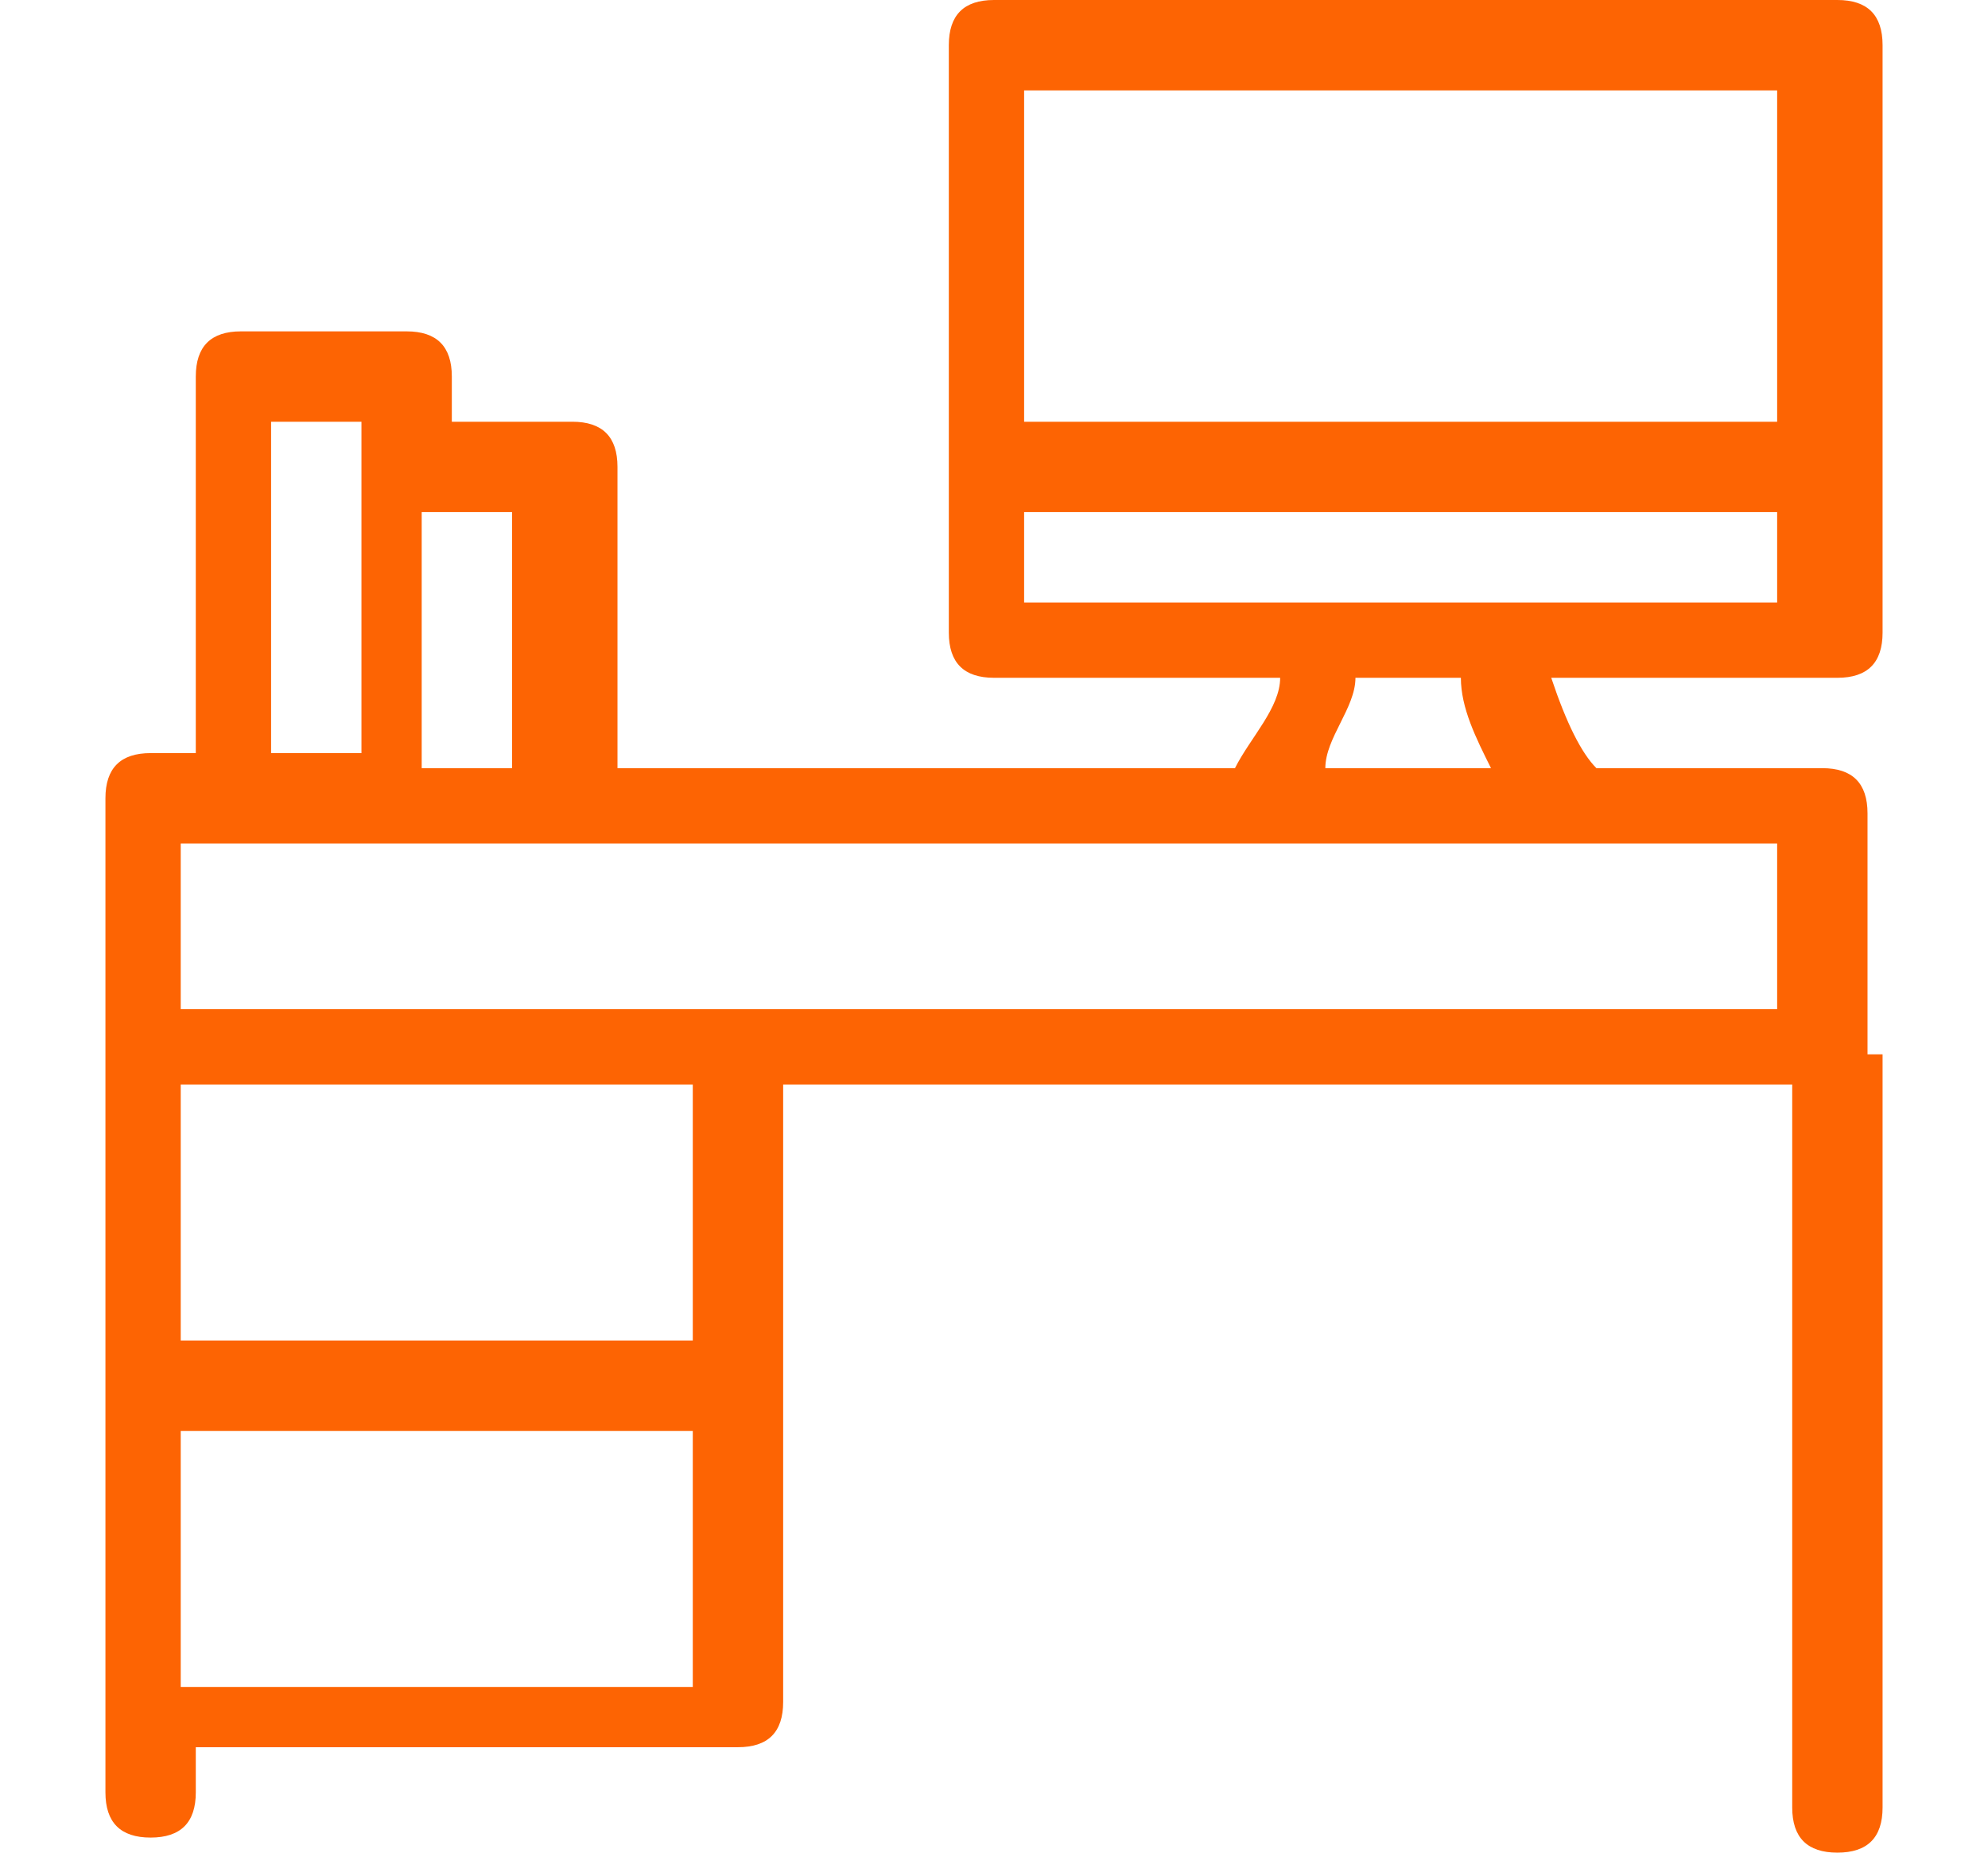 <?xml version="1.0" encoding="UTF-8"?>
<svg xmlns="http://www.w3.org/2000/svg" version="1.1" viewBox="0 0 13.2 12.3">
  <defs>
    <style>
      .cls-1 {
        fill: #fd6403;
      }
    </style>
  </defs>
  <!-- Generator: Adobe Illustrator 28.7.1, SVG Export Plug-In . SVG Version: 1.2.0 Build 142)  -->
  <g>
    <g id="Livello_1">
      <path class="cls-1" d="M12.4,7s0,0,0,0v-1.6c0-.2-.1-.3-.3-.3h-1.5c-.1-.1-.2-.3-.3-.6h1.9c.2,0,.3-.1.3-.3V.3c0-.2-.1-.3-.3-.3h-5.6c-.2,0-.3.1-.3.3v3.9c0,.2.1.3.3.3h1.9c0,.2-.2.4-.3.6h-4.1v-2c0-.2-.1-.3-.3-.3h-.8v-.3c0-.2-.1-.3-.3-.3h-1.1c-.2,0-.3.1-.3.3v2.5h-.3c-.2,0-.3.1-.3.3v1.6s0,0,0,0,0,0,0,0v5c0,.2.1.3.3.3s.3-.1.3-.3v-.3h3.6c.2,0,.3-.1.3-.3v-2.2s0,0,0,0,0,0,0,0v-1.9h6.7v4.8c0,.2.1.3.3.3s.3-.1.3-.3v-5s0,0,0,0ZM11.8.6v2.2h-5V.6h5ZM6.8,3.4h5v.6h-5v-.6ZM9,4.5h.7c0,.2.1.4.2.6h-1.1c0-.2.2-.4.2-.6ZM3.4,3.4v1.7h-.6v-1.7h.6ZM1.8,2.8h.6v2.2h-.6v-2.2ZM4.6,8.9H1.2v-1.7h3.4v1.7ZM1.2,11.2v-1.7h3.4v1.7H1.2ZM1.2,6.7v-1.1h10.6v1.1H1.2Z"/>
    </g>
  </g>
</svg>